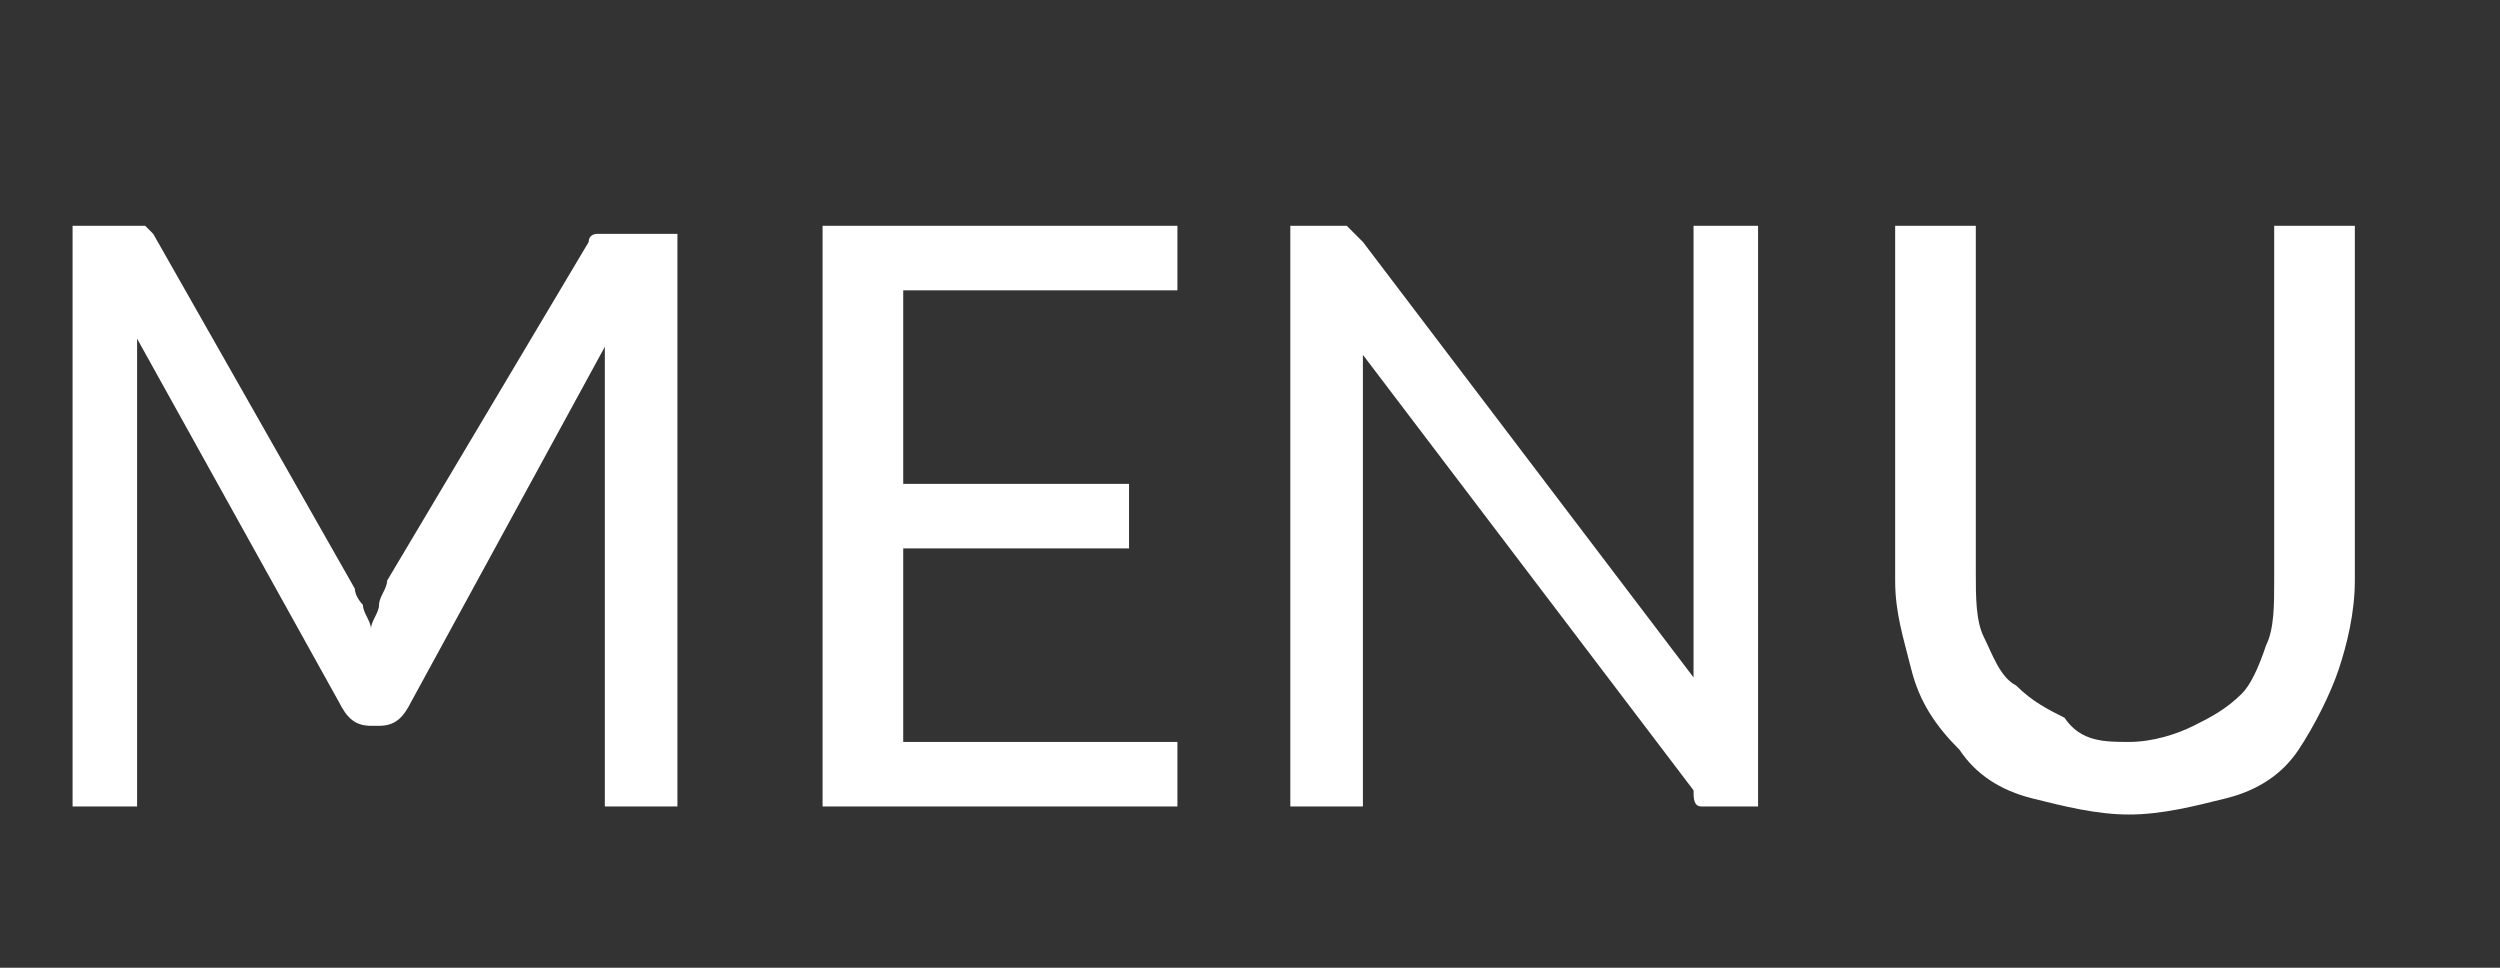 <svg xmlns="http://www.w3.org/2000/svg" viewBox="0 0 31 12" style="enable-background:new 0 0 31 12" xml:space="preserve"><rect x="0" y="0" width="31" height="12" fill="#333333" stroke="none"/><g style="enable-background:new"><path d="M8.4 2.8V10h-.9V4.3L5.1 8.7c-.1.2-.2.3-.4.3h-.1c-.2 0-.3-.1-.4-.3L1.7 4.2V10H.9V2.8h.9l.1.1 2.5 4.4c0 .1.1.2.1.2 0 .1.1.2.1.3 0-.1.1-.2.1-.3 0-.1.1-.2.1-.3L7.3 3c0-.1.1-.1.1-.1h1zm6.2 6.4v.8h-4.4V2.8h4.4v.8h-3.4V6H14v.8h-2.8v2.4h3.4zm7.2-6.4V10h-.7c-.1 0-.1-.1-.1-.2l-4.1-5.4V10H16V2.8h.7l.1.1.1.1L21 8.4V2.8h.8zm4.6 6.4c.3 0 .6-.1.8-.2s.4-.2.6-.4c.1-.1.2-.3.3-.6.1-.2.1-.5.1-.8V2.8h1v4.4c0 .4-.1.8-.2 1.1s-.3.7-.5 1c-.2.3-.5.5-.9.6s-.8.2-1.2.2-.8-.1-1.2-.2c-.4-.1-.7-.3-.9-.6-.3-.3-.5-.6-.6-1-.1-.4-.2-.7-.2-1.1V2.8h1v4.3c0 .3 0 .6.1.8s.2.5.4.6c.2.2.4.3.6.4.2.3.5.3.8.3z" style="fill:#fff"/></g></svg>